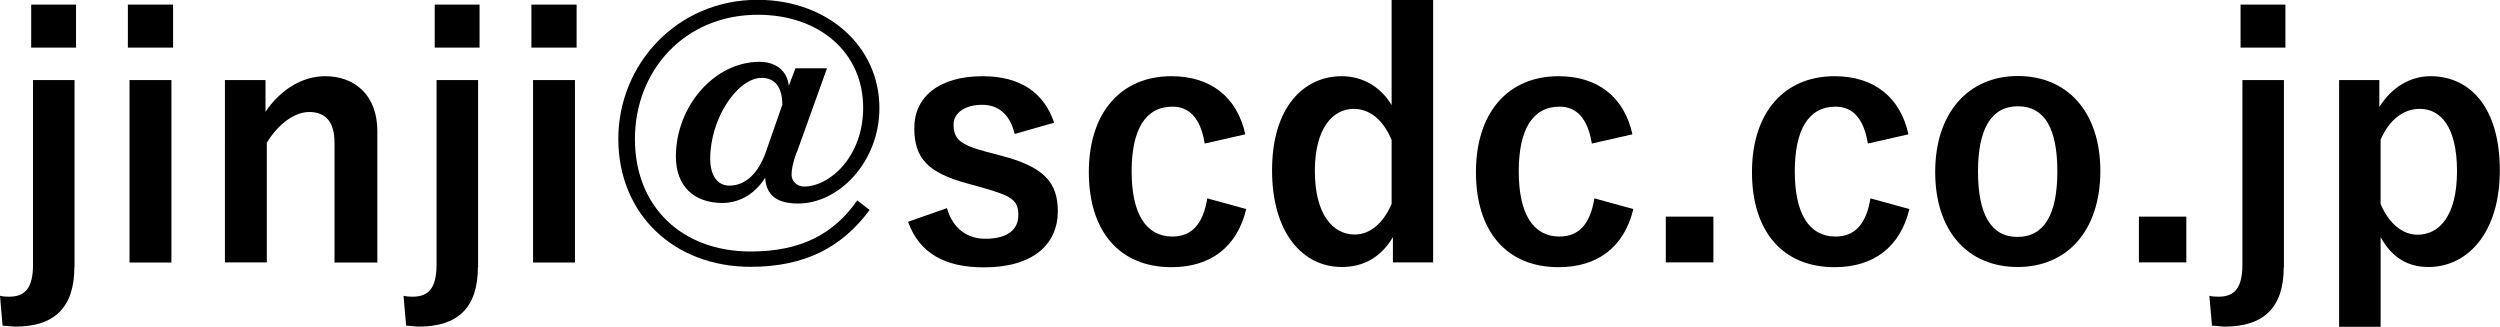 <?xml version="1.0" encoding="UTF-8"?>
<svg id="_レイヤー_2" data-name="レイヤー 2" xmlns="http://www.w3.org/2000/svg" width="135.49" height="17.7" viewBox="0 0 135.49 17.7">
  <defs>
    <style>
      .cls-1 {
        stroke-width: 0px;
      }
    </style>
  </defs>
  <g id="_レイヤー_1-2" data-name="レイヤー 1">
    <g>
      <path class="cls-1" d="m4.03,14.48c0,2.2-1.1,3.22-3.19,3.22-.22,0-.41-.04-.7-.05l-.14-1.62c.16.04.34.05.49.05.86,0,1.3-.45,1.3-1.75V4.34h2.25v10.14Zm.09-11.9H1.69V.25h2.43v2.32Z"/>
      <path class="cls-1" d="m9.38,2.58h-2.45V.25h2.45v2.32Zm-.09,11.65h-2.27V4.34h2.27v9.89Z"/>
      <path class="cls-1" d="m14.38,6.07c.79-1.17,1.96-1.94,3.24-1.94,1.64,0,2.83,1.06,2.83,2.97v7.13h-2.32v-6.5c0-1.13-.49-1.66-1.37-1.66-.79,0-1.69.65-2.3,1.67v6.48h-2.27V4.34h2.2v1.73Z"/>
      <path class="cls-1" d="m25.9,14.48c0,2.2-1.1,3.22-3.19,3.22-.22,0-.41-.04-.7-.05l-.14-1.62c.16.04.34.05.49.05.86,0,1.3-.45,1.3-1.75V4.34h2.25v10.14Zm.09-11.9h-2.43V.25h2.43v2.32Z"/>
      <path class="cls-1" d="m31.25,2.58h-2.45V.25h2.45v2.32Zm-.09,11.65h-2.27V4.34h2.27v9.89Z"/>
      <path class="cls-1" d="m43.17,8.26c-.22.61-.27.95-.27,1.22,0,.36.32.63.67.63,1.42,0,3.21-1.64,3.21-4.27,0-3.02-2.4-5.04-5.71-5.04-3.98,0-6.66,3.04-6.66,6.73s2.56,6.1,6.27,6.1c2.72,0,4.5-.94,5.78-2.77l.67.52c-1.48,2-3.48,3.08-6.45,3.08-4.16,0-7.17-2.86-7.17-6.93s3.21-7.54,7.54-7.54c3.78,0,6.61,2.5,6.61,5.87,0,2.88-2.16,5.17-4.41,5.17-1.17,0-1.73-.47-1.78-1.4-.59.94-1.46,1.37-2.32,1.37-1.53,0-2.52-.9-2.52-2.52,0-2.7,2.07-5.13,4.54-5.13.83,0,1.49.45,1.58,1.3l.36-.95h1.71l-1.64,4.57Zm-.77-2.56c0-.99-.41-1.48-1.12-1.48-1.31,0-2.79,2.2-2.79,4.38,0,.92.4,1.46,1.04,1.46.85,0,1.57-.63,2-1.89l.86-2.47Z"/>
      <path class="cls-1" d="m54.99,7.26c-.25-1.06-.88-1.58-1.76-1.58-.97,0-1.55.47-1.55,1.06,0,.77.32,1.1,1.76,1.48l.83.22c2.25.59,3.06,1.4,3.06,3.01,0,1.76-1.31,3.04-4,3.04-2.09,0-3.49-.74-4.12-2.47l2.11-.74c.32,1.12,1.12,1.66,2.07,1.66,1.3,0,1.8-.56,1.8-1.28,0-.81-.34-1.03-1.91-1.48l-.83-.23c-2.14-.58-2.9-1.35-2.9-3.01s1.3-2.81,3.71-2.81c2.07,0,3.33.92,3.87,2.52l-2.14.61Z"/>
      <path class="cls-1" d="m65.29,7.78c-.22-1.37-.83-2-1.75-2-1.46,0-2.21,1.24-2.21,3.51s.76,3.53,2.21,3.53c1.06,0,1.67-.7,1.89-2.07l2.11.58c-.49,2.05-1.93,3.15-4.05,3.15-2.81,0-4.48-1.93-4.48-5.15s1.73-5.2,4.48-5.2c2.12,0,3.56,1.13,4,3.15l-2.2.5Z"/>
      <path class="cls-1" d="m77.67,14.22h-2.18v-1.37c-.65,1.1-1.6,1.62-2.77,1.62-2.12,0-3.78-1.85-3.78-5.24s1.69-5.1,3.78-5.1c1.1,0,2.11.56,2.7,1.57V0h2.25v14.22Zm-2.25-6.63c-.47-1.15-1.24-1.69-2.05-1.69-1.13,0-2.11,1.03-2.11,3.37s.97,3.44,2.16,3.44c.83,0,1.55-.61,2-1.66v-3.46Z"/>
      <path class="cls-1" d="m86.27,7.78c-.22-1.37-.83-2-1.75-2-1.46,0-2.21,1.24-2.21,3.51s.76,3.53,2.21,3.53c1.06,0,1.67-.7,1.89-2.07l2.11.58c-.49,2.05-1.93,3.15-4.05,3.15-2.81,0-4.48-1.93-4.48-5.15s1.73-5.2,4.48-5.2c2.12,0,3.56,1.13,4,3.15l-2.2.5Z"/>
      <path class="cls-1" d="m92.86,14.22h-2.58v-2.48h2.58v2.48Z"/>
      <path class="cls-1" d="m101.23,7.78c-.22-1.37-.83-2-1.75-2-1.46,0-2.21,1.24-2.21,3.51s.76,3.53,2.21,3.53c1.06,0,1.67-.7,1.89-2.07l2.11.58c-.49,2.05-1.93,3.15-4.05,3.15-2.81,0-4.48-1.93-4.48-5.15s1.73-5.2,4.48-5.2c2.12,0,3.56,1.13,4,3.15l-2.2.5Z"/>
      <path class="cls-1" d="m113.83,9.27c0,3.21-1.78,5.2-4.48,5.2s-4.47-1.94-4.47-5.15,1.8-5.2,4.48-5.2,4.47,1.94,4.47,5.15Zm-6.63.02c0,2.29.68,3.55,2.14,3.55s2.16-1.24,2.16-3.55-.68-3.53-2.14-3.53-2.16,1.26-2.16,3.53Z"/>
      <path class="cls-1" d="m118.49,14.22h-2.57v-2.48h2.57v2.48Z"/>
      <path class="cls-1" d="m123.77,14.48c0,2.2-1.1,3.22-3.19,3.22-.22,0-.41-.04-.7-.05l-.14-1.62c.16.04.34.05.49.05.86,0,1.3-.45,1.3-1.75V4.34h2.25v10.14Zm.09-11.9h-2.43V.25h2.43v2.32Z"/>
      <path class="cls-1" d="m128.95,5.8c.67-1.08,1.69-1.67,2.77-1.67,2.16,0,3.76,1.71,3.76,5.1s-1.75,5.24-3.87,5.24c-1.19,0-2.02-.58-2.59-1.62v4.86h-2.25V4.34h2.18v1.46Zm.07,5.26c.45,1.04,1.17,1.66,2,1.66,1.19,0,2.14-1.04,2.14-3.44s-.88-3.38-2.02-3.38c-.83,0-1.62.52-2.12,1.67v3.49Z"/>
    </g>
  </g>
</svg>